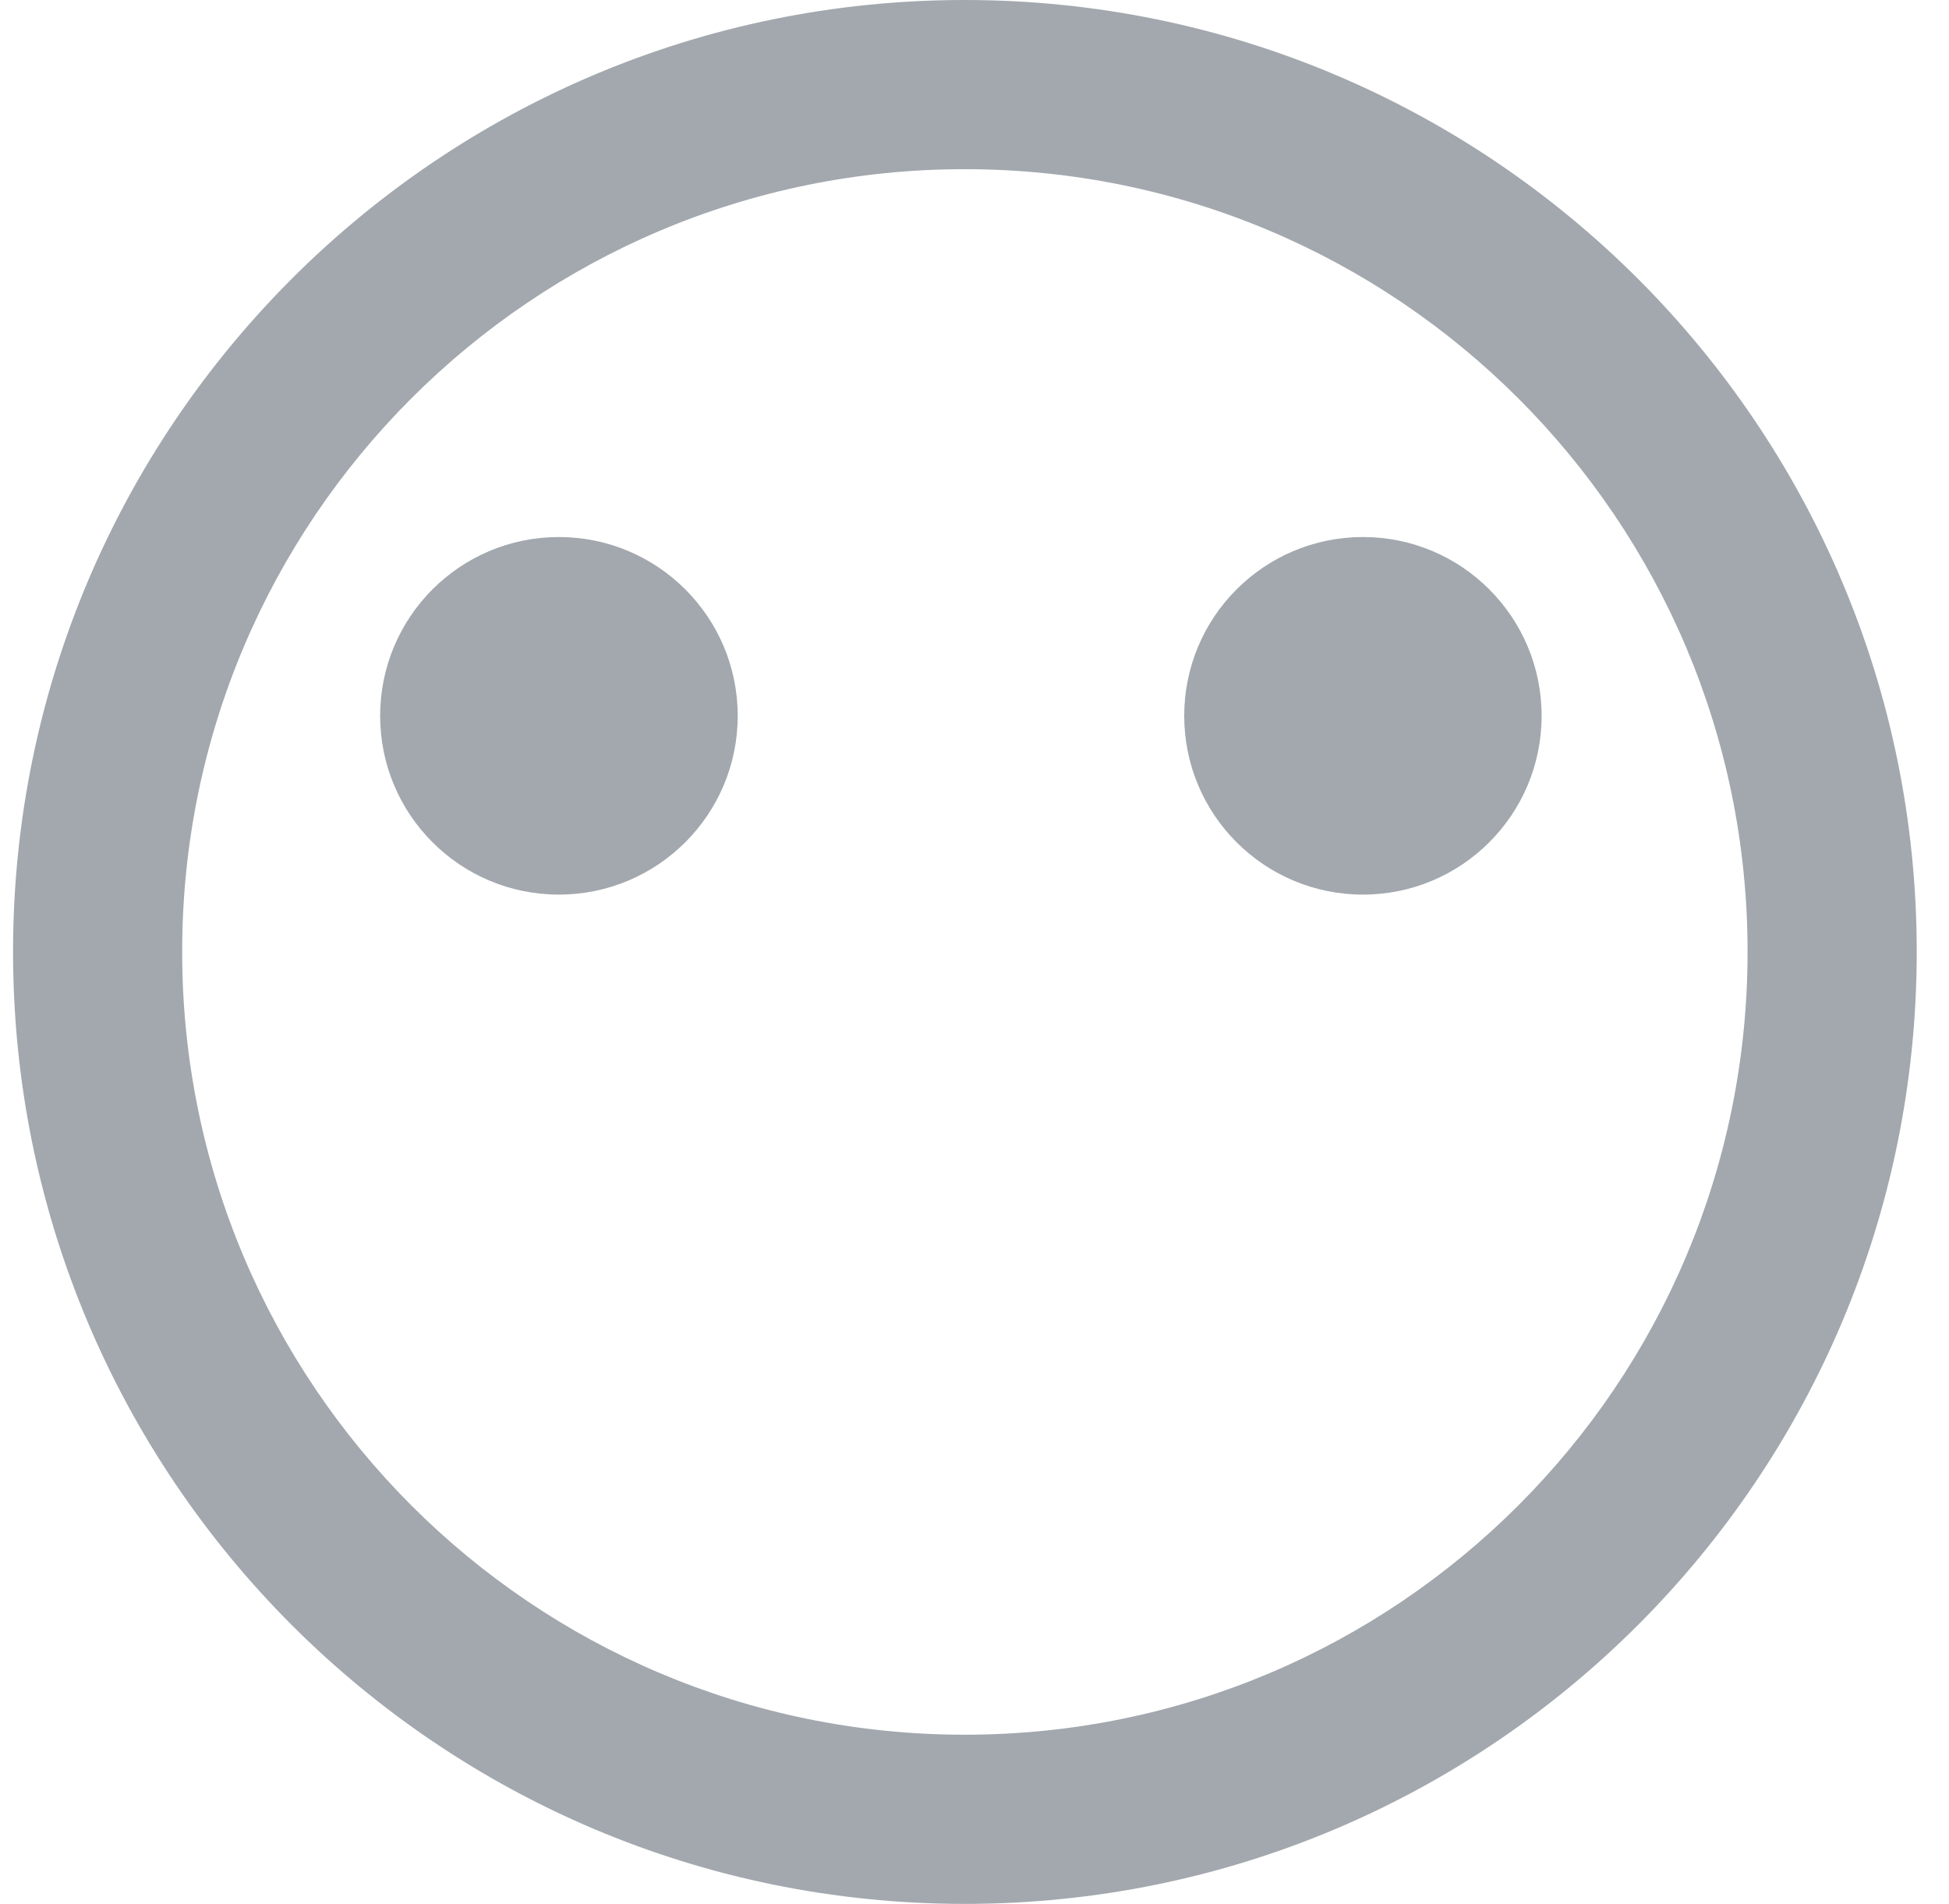 <svg width="43" height="42" viewBox="0 0 43 42" fill="none" xmlns="http://www.w3.org/2000/svg">
<path d="M21.283 0C32.887 0 42.288 9.401 42.288 20.995C42.288 32.599 32.887 42 21.283 42C9.688 42 0.288 32.599 0.288 20.995C0.288 9.401 9.688 0 21.283 0ZM38.556 20.995C38.556 11.461 30.826 3.732 21.283 3.732C11.749 3.732 4.019 11.461 4.019 20.995C4.019 30.538 11.749 38.268 21.283 38.268C30.826 38.268 38.556 30.538 38.556 20.995Z" fill="#A2A8AE"/>
<path fill-rule="evenodd" clip-rule="evenodd" d="M8.387 15.791C8.387 13.613 10.151 11.847 12.33 11.847C14.508 11.847 16.276 13.613 16.276 15.791C16.276 17.97 14.508 19.735 12.33 19.735C10.151 19.735 8.387 17.97 8.387 15.791Z" fill="#A2A8AE"/>
<path fill-rule="evenodd" clip-rule="evenodd" d="M26.127 15.791C26.127 13.613 27.891 11.847 30.071 11.847C32.248 11.847 34.012 13.613 34.012 15.791C34.012 17.97 32.248 19.735 30.071 19.735C27.891 19.735 26.127 17.97 26.127 15.791Z" fill="#A2A8AE"/>
</svg>
